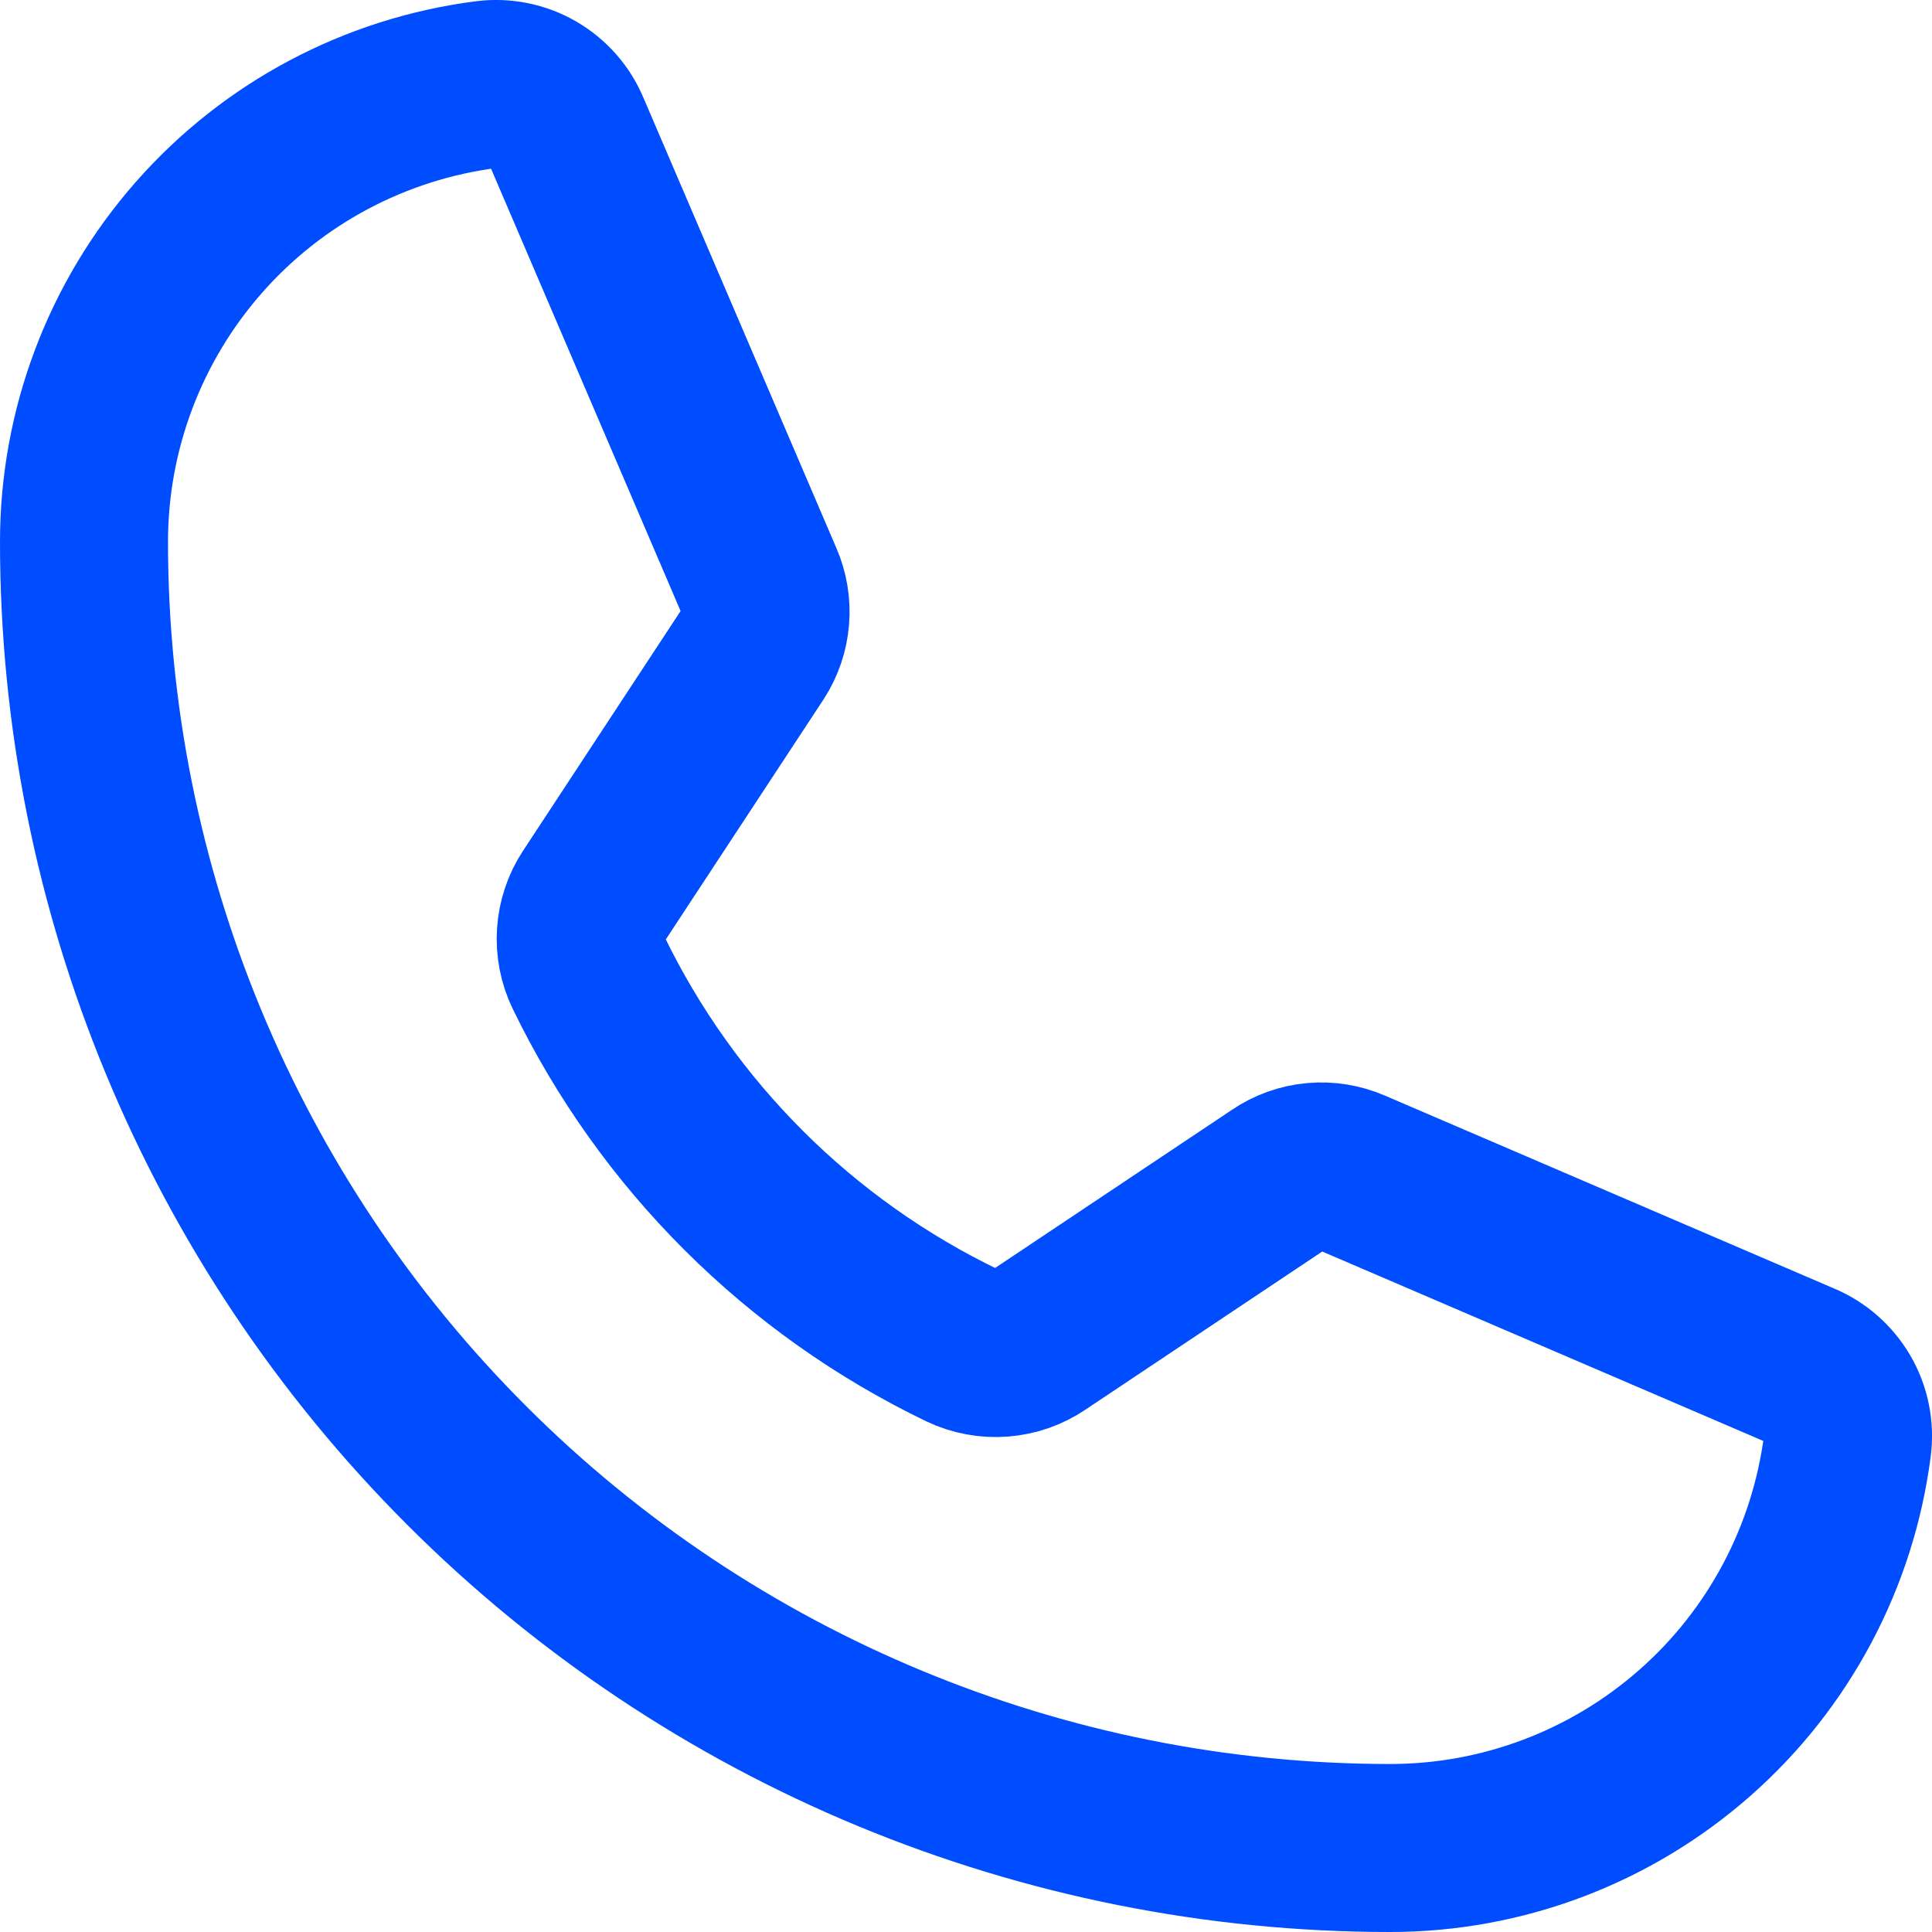 <?xml version="1.0" encoding="UTF-8"?> <svg xmlns="http://www.w3.org/2000/svg" width="23" height="23" viewBox="0 0 23 23" fill="none"> <path d="M7.003 11.572C7.944 13.516 9.516 15.084 11.462 16.02C11.606 16.088 11.764 16.117 11.923 16.105C12.081 16.093 12.234 16.04 12.365 15.951L15.224 14.042C15.35 13.956 15.496 13.904 15.648 13.89C15.8 13.876 15.953 13.901 16.093 13.962L21.444 16.26C21.627 16.336 21.779 16.471 21.879 16.642C21.978 16.813 22.018 17.013 21.993 17.209C21.823 18.533 21.177 19.75 20.175 20.631C19.173 21.513 17.885 22 16.55 22C12.426 22 8.471 20.362 5.555 17.445C2.638 14.529 1 10.574 1 6.45C1 5.115 1.487 3.827 2.369 2.825C3.25 1.823 4.467 1.177 5.791 1.007C5.987 0.982 6.187 1.022 6.358 1.121C6.53 1.221 6.664 1.373 6.74 1.556L9.038 6.919C9.098 7.056 9.123 7.206 9.111 7.356C9.099 7.506 9.05 7.65 8.969 7.776L7.06 10.681C6.975 10.812 6.925 10.963 6.915 11.119C6.905 11.275 6.935 11.431 7.003 11.572Z" stroke="#004CFF" stroke-width="2" stroke-linecap="round" stroke-linejoin="round"></path> </svg> 